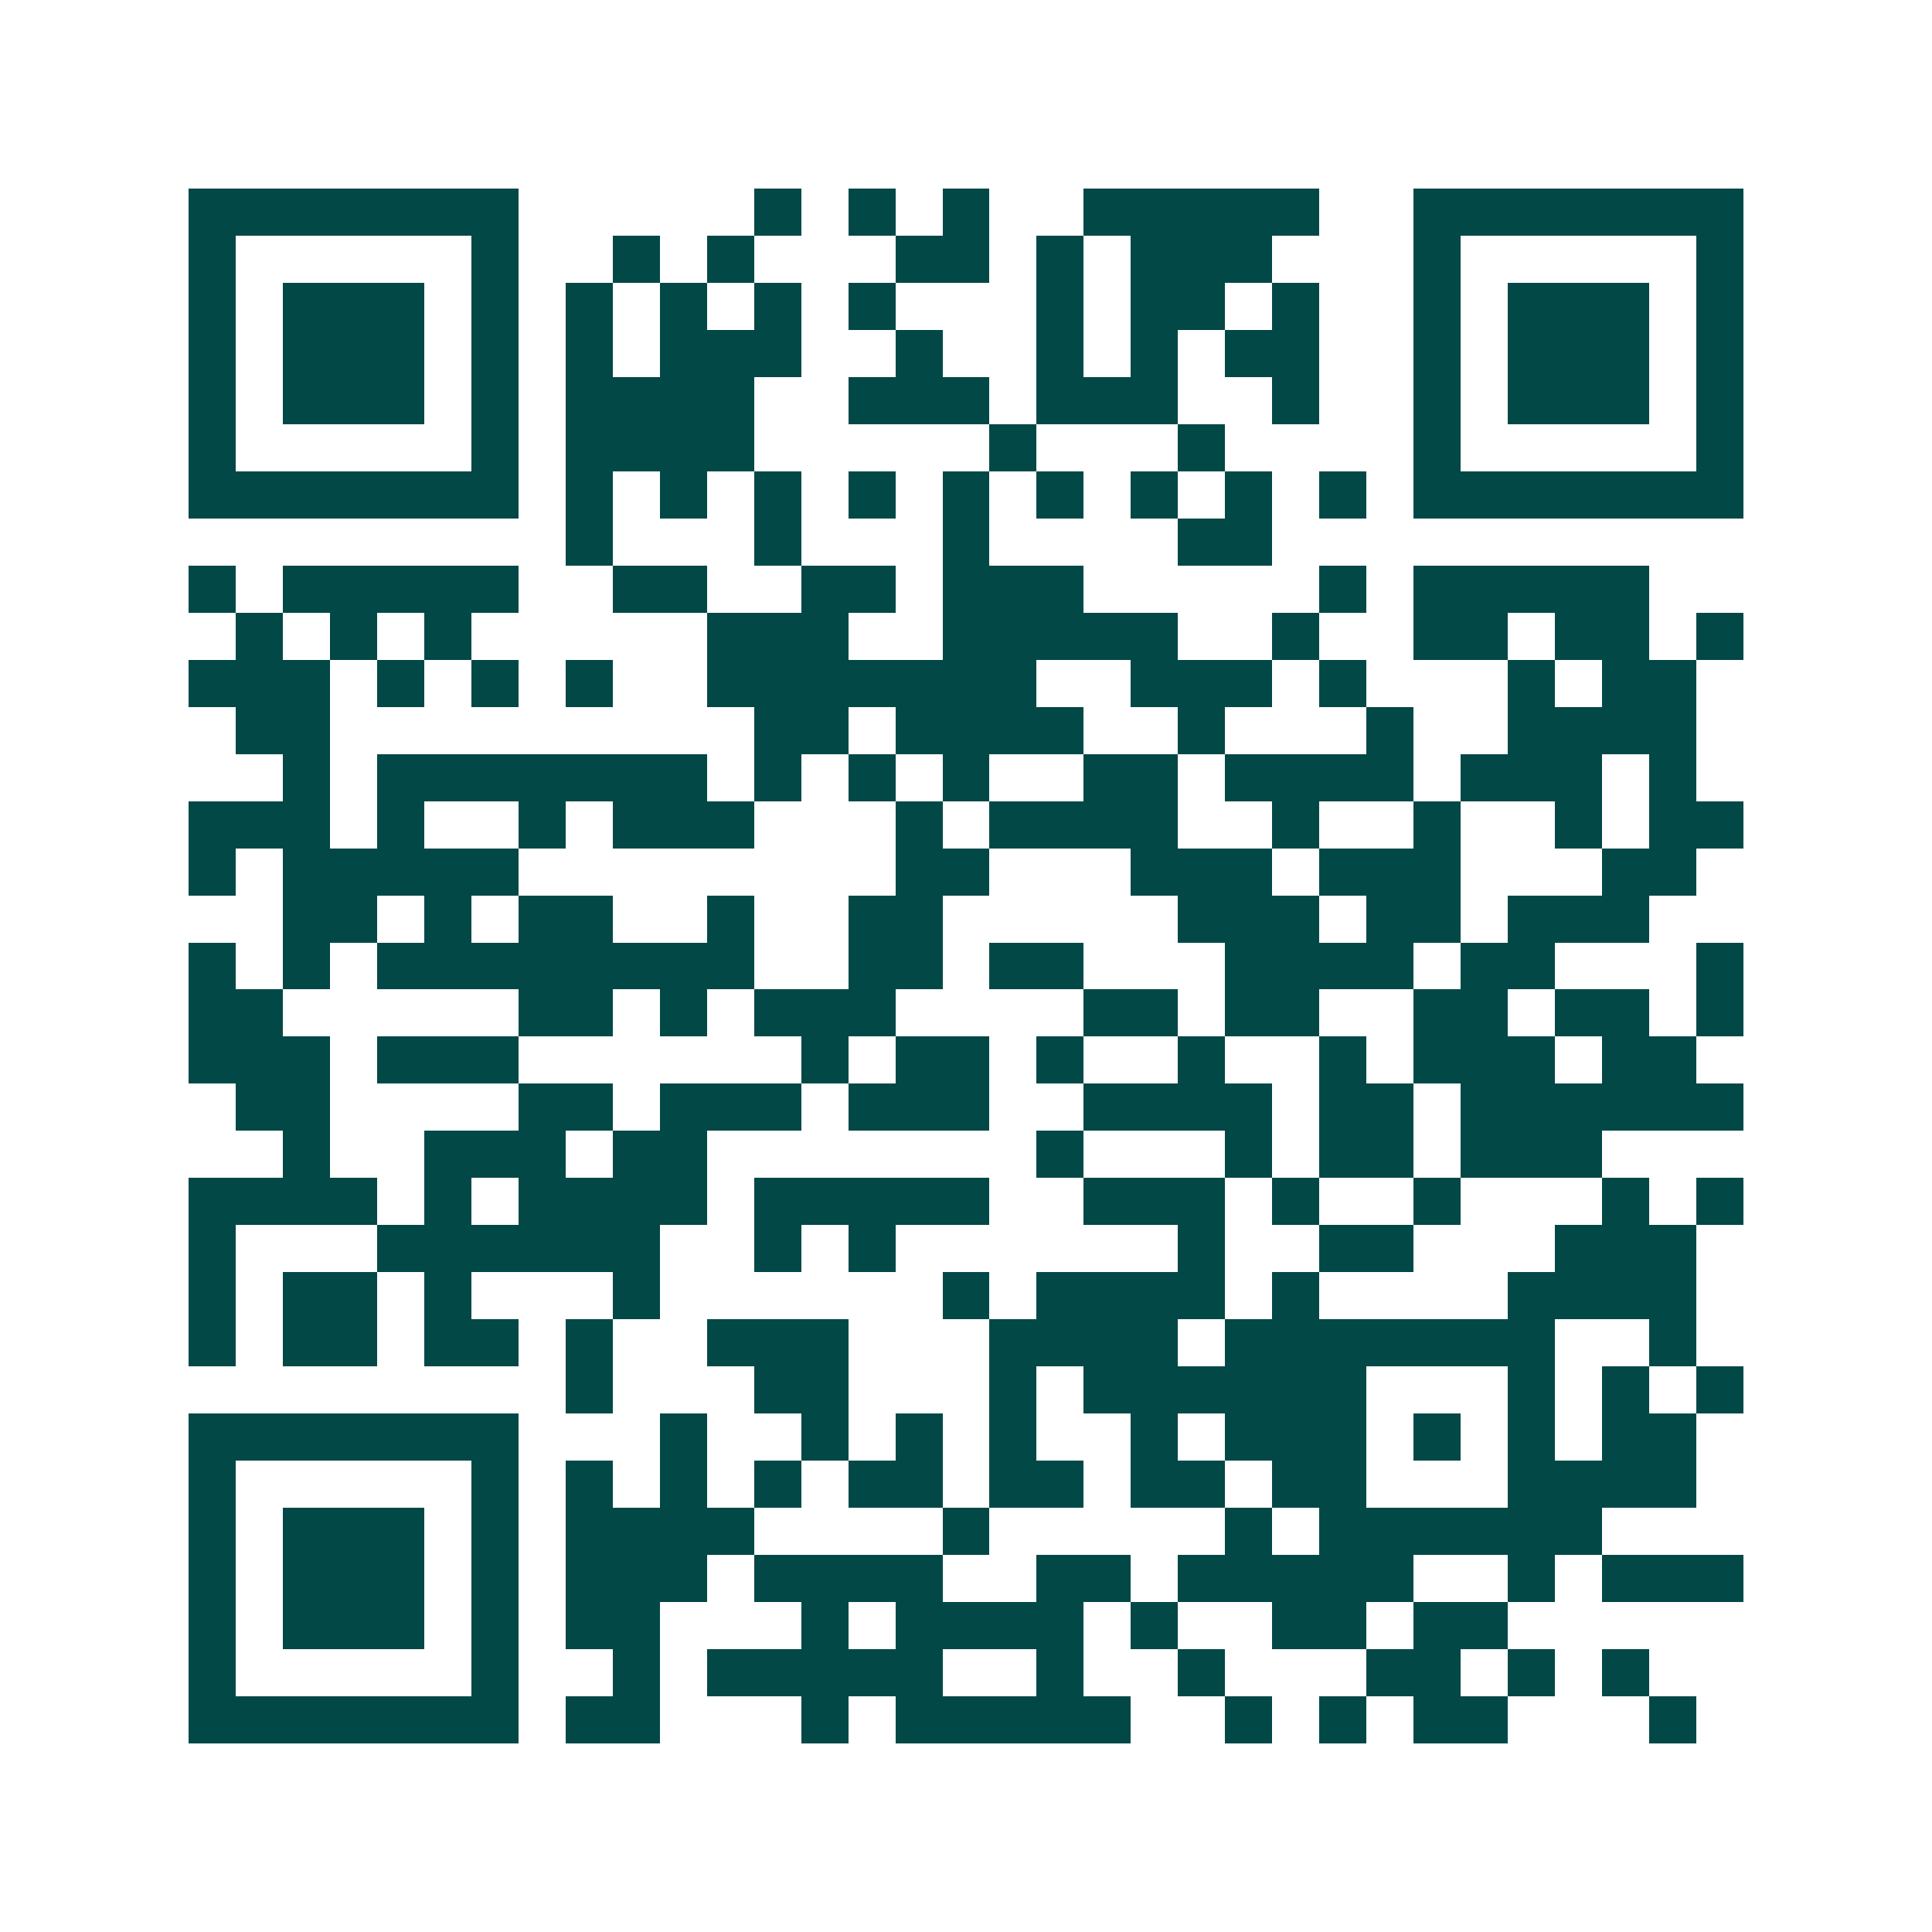 <svg xmlns="http://www.w3.org/2000/svg" width="200" height="200" viewBox="0 0 41 41" shape-rendering="crispEdges"><path fill="#ffffff" d="M0 0h41v41H0z"/><path stroke="#014847" d="M4 4.5h7m5 0h1m1 0h1m1 0h1m2 0h5m2 0h7M4 5.5h1m5 0h1m2 0h1m1 0h1m3 0h2m1 0h1m1 0h3m3 0h1m5 0h1M4 6.5h1m1 0h3m1 0h1m1 0h1m1 0h1m1 0h1m1 0h1m3 0h1m1 0h2m1 0h1m2 0h1m1 0h3m1 0h1M4 7.5h1m1 0h3m1 0h1m1 0h1m1 0h3m2 0h1m2 0h1m1 0h1m1 0h2m2 0h1m1 0h3m1 0h1M4 8.5h1m1 0h3m1 0h1m1 0h4m2 0h3m1 0h3m2 0h1m2 0h1m1 0h3m1 0h1M4 9.5h1m5 0h1m1 0h4m5 0h1m3 0h1m4 0h1m5 0h1M4 10.5h7m1 0h1m1 0h1m1 0h1m1 0h1m1 0h1m1 0h1m1 0h1m1 0h1m1 0h1m1 0h7M12 11.5h1m3 0h1m3 0h1m4 0h2M4 12.5h1m1 0h5m2 0h2m2 0h2m1 0h3m5 0h1m1 0h5M5 13.5h1m1 0h1m1 0h1m5 0h3m2 0h5m2 0h1m2 0h2m1 0h2m1 0h1M4 14.5h3m1 0h1m1 0h1m1 0h1m2 0h7m2 0h3m1 0h1m3 0h1m1 0h2M5 15.5h2m9 0h2m1 0h4m2 0h1m3 0h1m2 0h4M6 16.5h1m1 0h7m1 0h1m1 0h1m1 0h1m2 0h2m1 0h4m1 0h3m1 0h1M4 17.5h3m1 0h1m2 0h1m1 0h3m3 0h1m1 0h4m2 0h1m2 0h1m2 0h1m1 0h2M4 18.5h1m1 0h5m8 0h2m3 0h3m1 0h3m3 0h2M6 19.5h2m1 0h1m1 0h2m2 0h1m2 0h2m5 0h3m1 0h2m1 0h3M4 20.5h1m1 0h1m1 0h8m2 0h2m1 0h2m3 0h4m1 0h2m3 0h1M4 21.5h2m5 0h2m1 0h1m1 0h3m4 0h2m1 0h2m2 0h2m1 0h2m1 0h1M4 22.5h3m1 0h3m6 0h1m1 0h2m1 0h1m2 0h1m2 0h1m1 0h3m1 0h2M5 23.5h2m4 0h2m1 0h3m1 0h3m2 0h4m1 0h2m1 0h6M6 24.5h1m2 0h3m1 0h2m7 0h1m3 0h1m1 0h2m1 0h3M4 25.5h4m1 0h1m1 0h4m1 0h5m2 0h3m1 0h1m2 0h1m3 0h1m1 0h1M4 26.5h1m3 0h6m2 0h1m1 0h1m6 0h1m2 0h2m3 0h3M4 27.5h1m1 0h2m1 0h1m3 0h1m6 0h1m1 0h4m1 0h1m4 0h4M4 28.5h1m1 0h2m1 0h2m1 0h1m2 0h3m3 0h4m1 0h7m2 0h1M12 29.5h1m3 0h2m3 0h1m1 0h6m3 0h1m1 0h1m1 0h1M4 30.5h7m3 0h1m2 0h1m1 0h1m1 0h1m2 0h1m1 0h3m1 0h1m1 0h1m1 0h2M4 31.5h1m5 0h1m1 0h1m1 0h1m1 0h1m1 0h2m1 0h2m1 0h2m1 0h2m3 0h4M4 32.5h1m1 0h3m1 0h1m1 0h4m4 0h1m5 0h1m1 0h6M4 33.5h1m1 0h3m1 0h1m1 0h3m1 0h4m2 0h2m1 0h5m2 0h1m1 0h3M4 34.5h1m1 0h3m1 0h1m1 0h2m3 0h1m1 0h4m1 0h1m2 0h2m1 0h2M4 35.5h1m5 0h1m2 0h1m1 0h5m2 0h1m2 0h1m3 0h2m1 0h1m1 0h1M4 36.5h7m1 0h2m3 0h1m1 0h5m2 0h1m1 0h1m1 0h2m3 0h1"/></svg>
